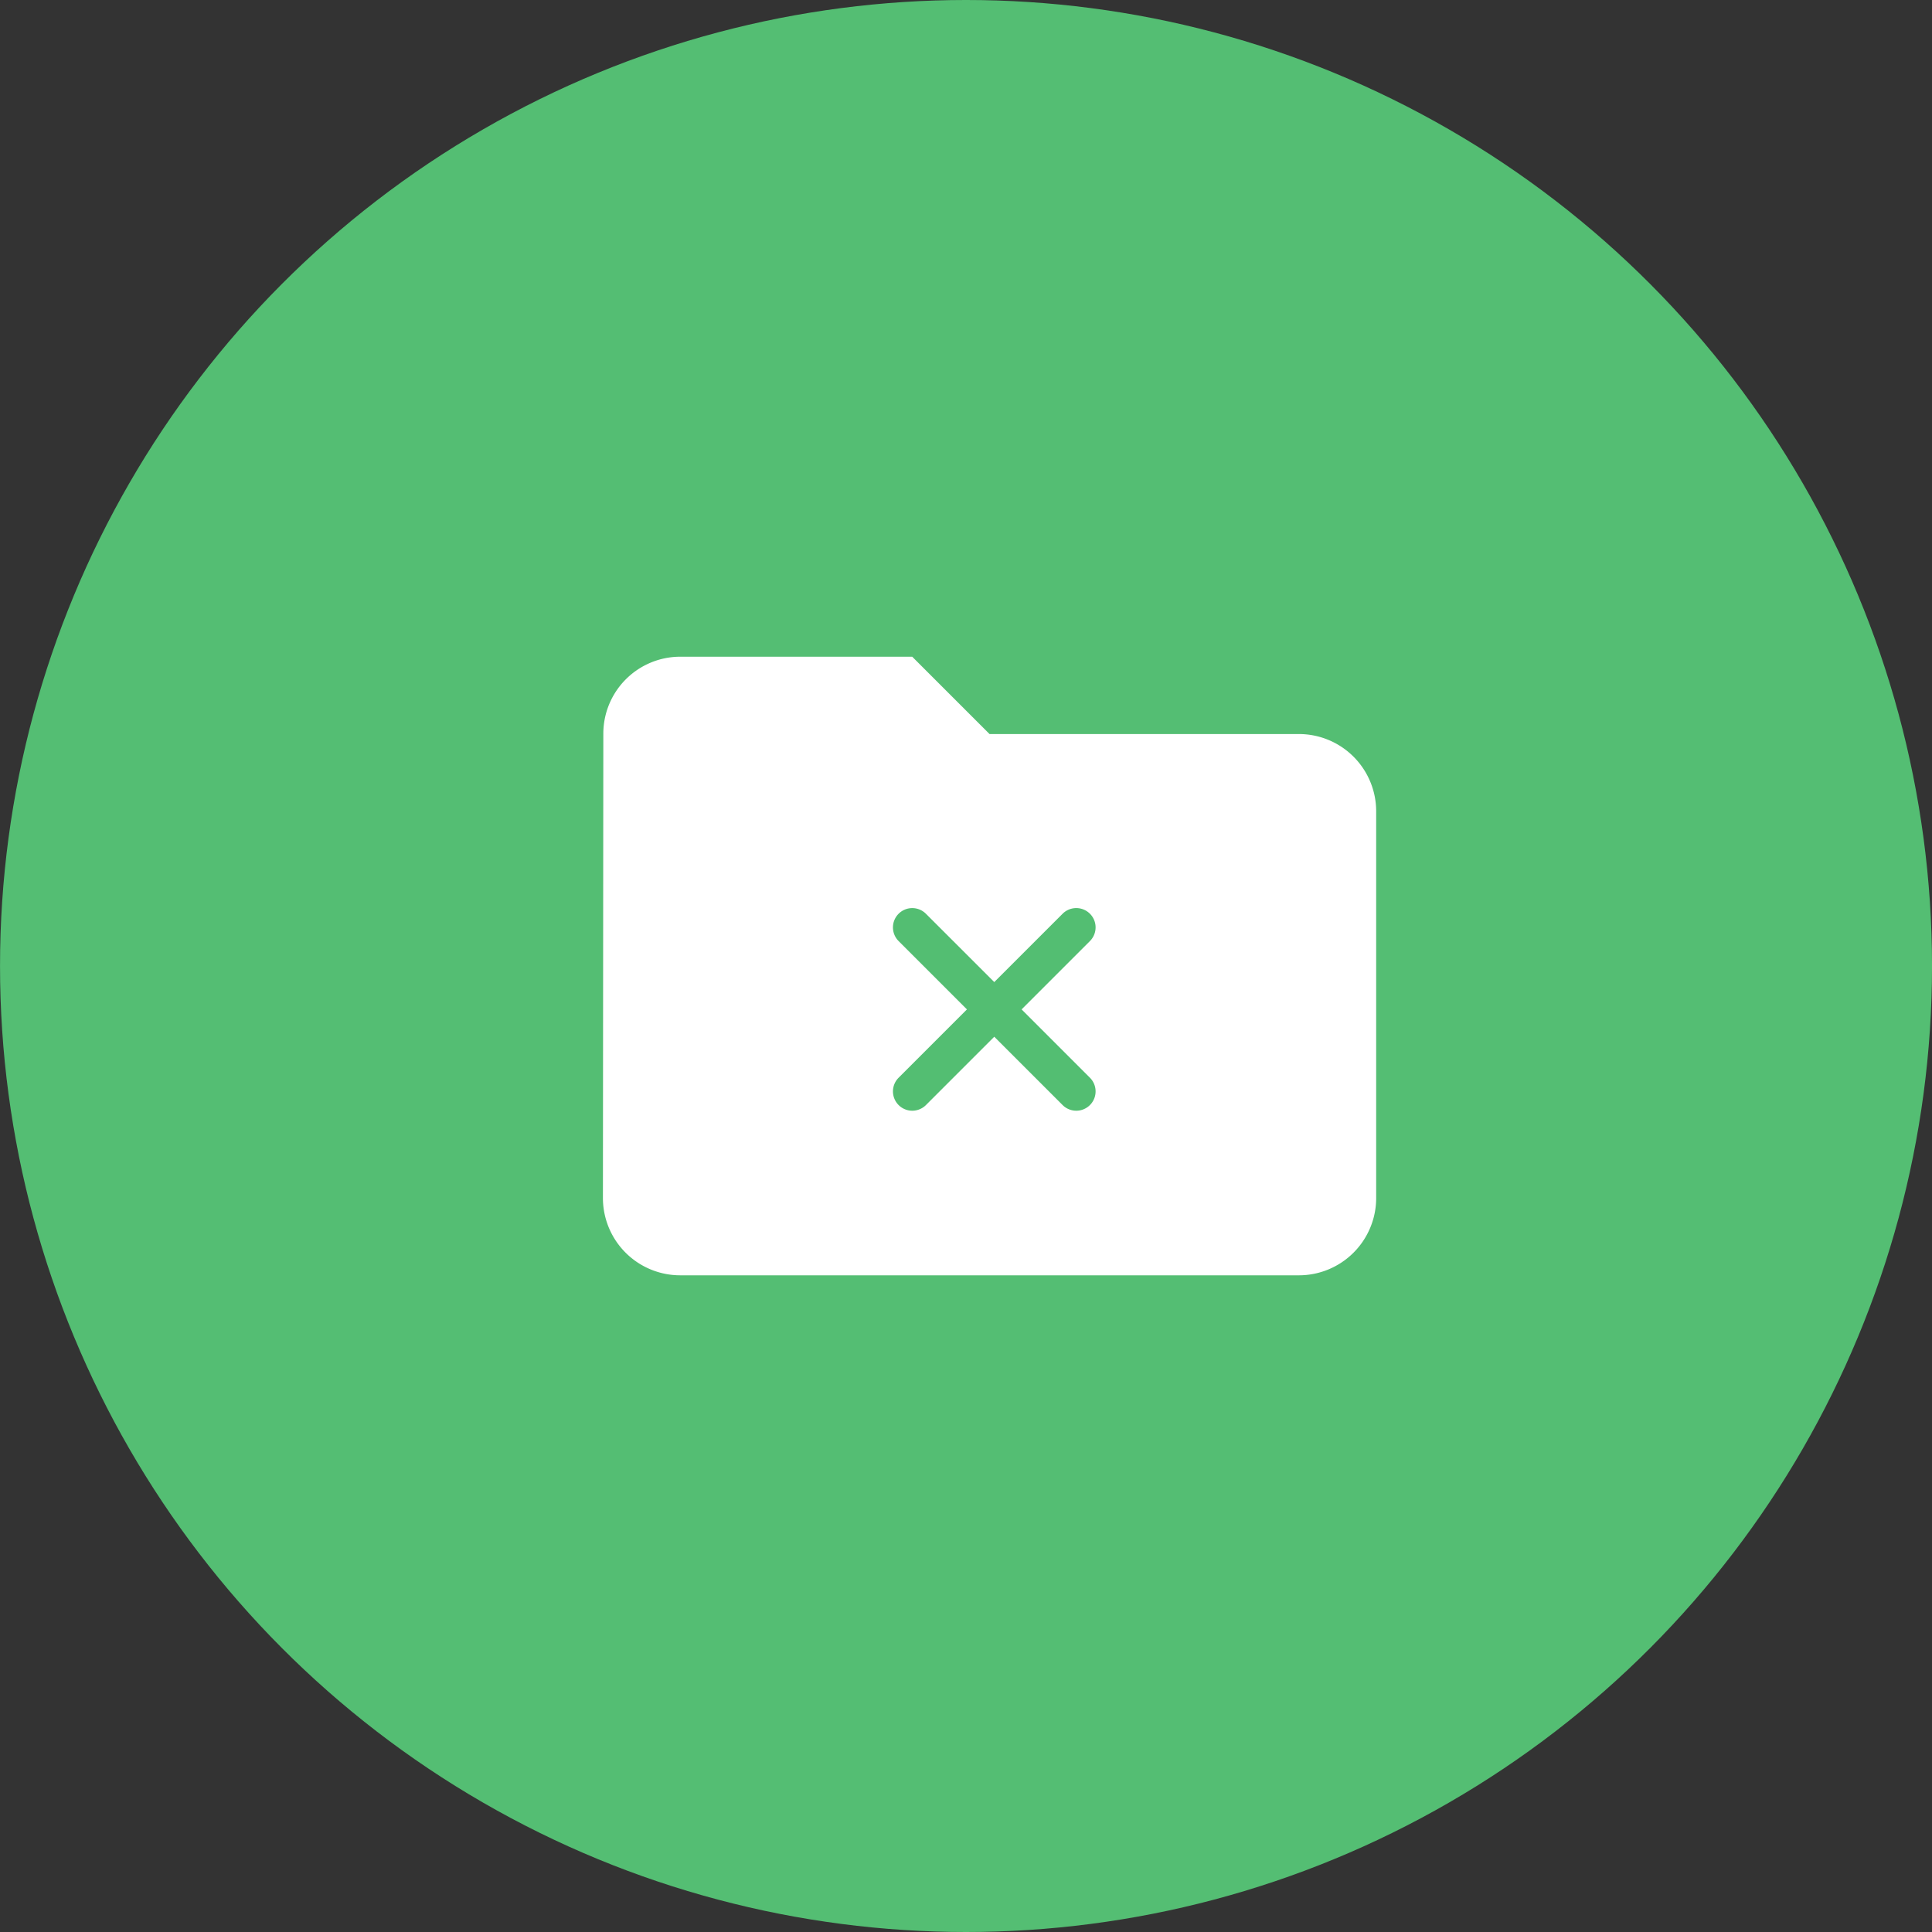 <svg xmlns="http://www.w3.org/2000/svg" width="82" height="82" viewBox="0 0 82 82"><rect x="0" y="0" width="82" height="82" fill="#333333" stroke="none"/><g id="Group_34836" data-name="Group 34836" transform="translate(-1309 0)"><g id="Group_34823" data-name="Group 34823" transform="translate(1229.098 -183.903)"><circle id="Ellipse_1" data-name="Ellipse 1" cx="41" cy="41" r="41" transform="translate(79.903 183.903)" fill="#54be73"></circle></g><g id="Group_34825" data-name="Group 34825" transform="translate(-5124.41 -3769.127)"><g id="_8b68d66bba1f4814f00663fab05261f4" data-name="8b68d66bba1f4814f00663fab05261f4" transform="translate(6459 3797)"><path id="Path_16365" data-name="Path 16365" d="M17.127,8H7.282a3.267,3.267,0,0,0-3.265,3.282L4,30.973a3.281,3.281,0,0,0,3.282,3.282H33.537a3.281,3.281,0,0,0,3.282-3.282V14.564a3.281,3.281,0,0,0-3.282-3.282H20.409Z" transform="translate(-4 -8)" fill="#fff"></path></g><path id="a68546103ff435c4ef9d0e5a2080362d" d="M7,7a.82.82,0,0,0,0,1.16l2.9,2.9L7,13.96a.82.82,0,1,0,1.16,1.16l2.9-2.9,2.9,2.9a.82.82,0,1,0,1.16-1.16l-2.9-2.9,2.9-2.9A.82.82,0,1,0,13.96,7l-2.9,2.9L8.158,7A.82.82,0,0,0,7,7Z" transform="translate(6464.55 3800.909)" fill="#53be72"></path></g></g></svg>